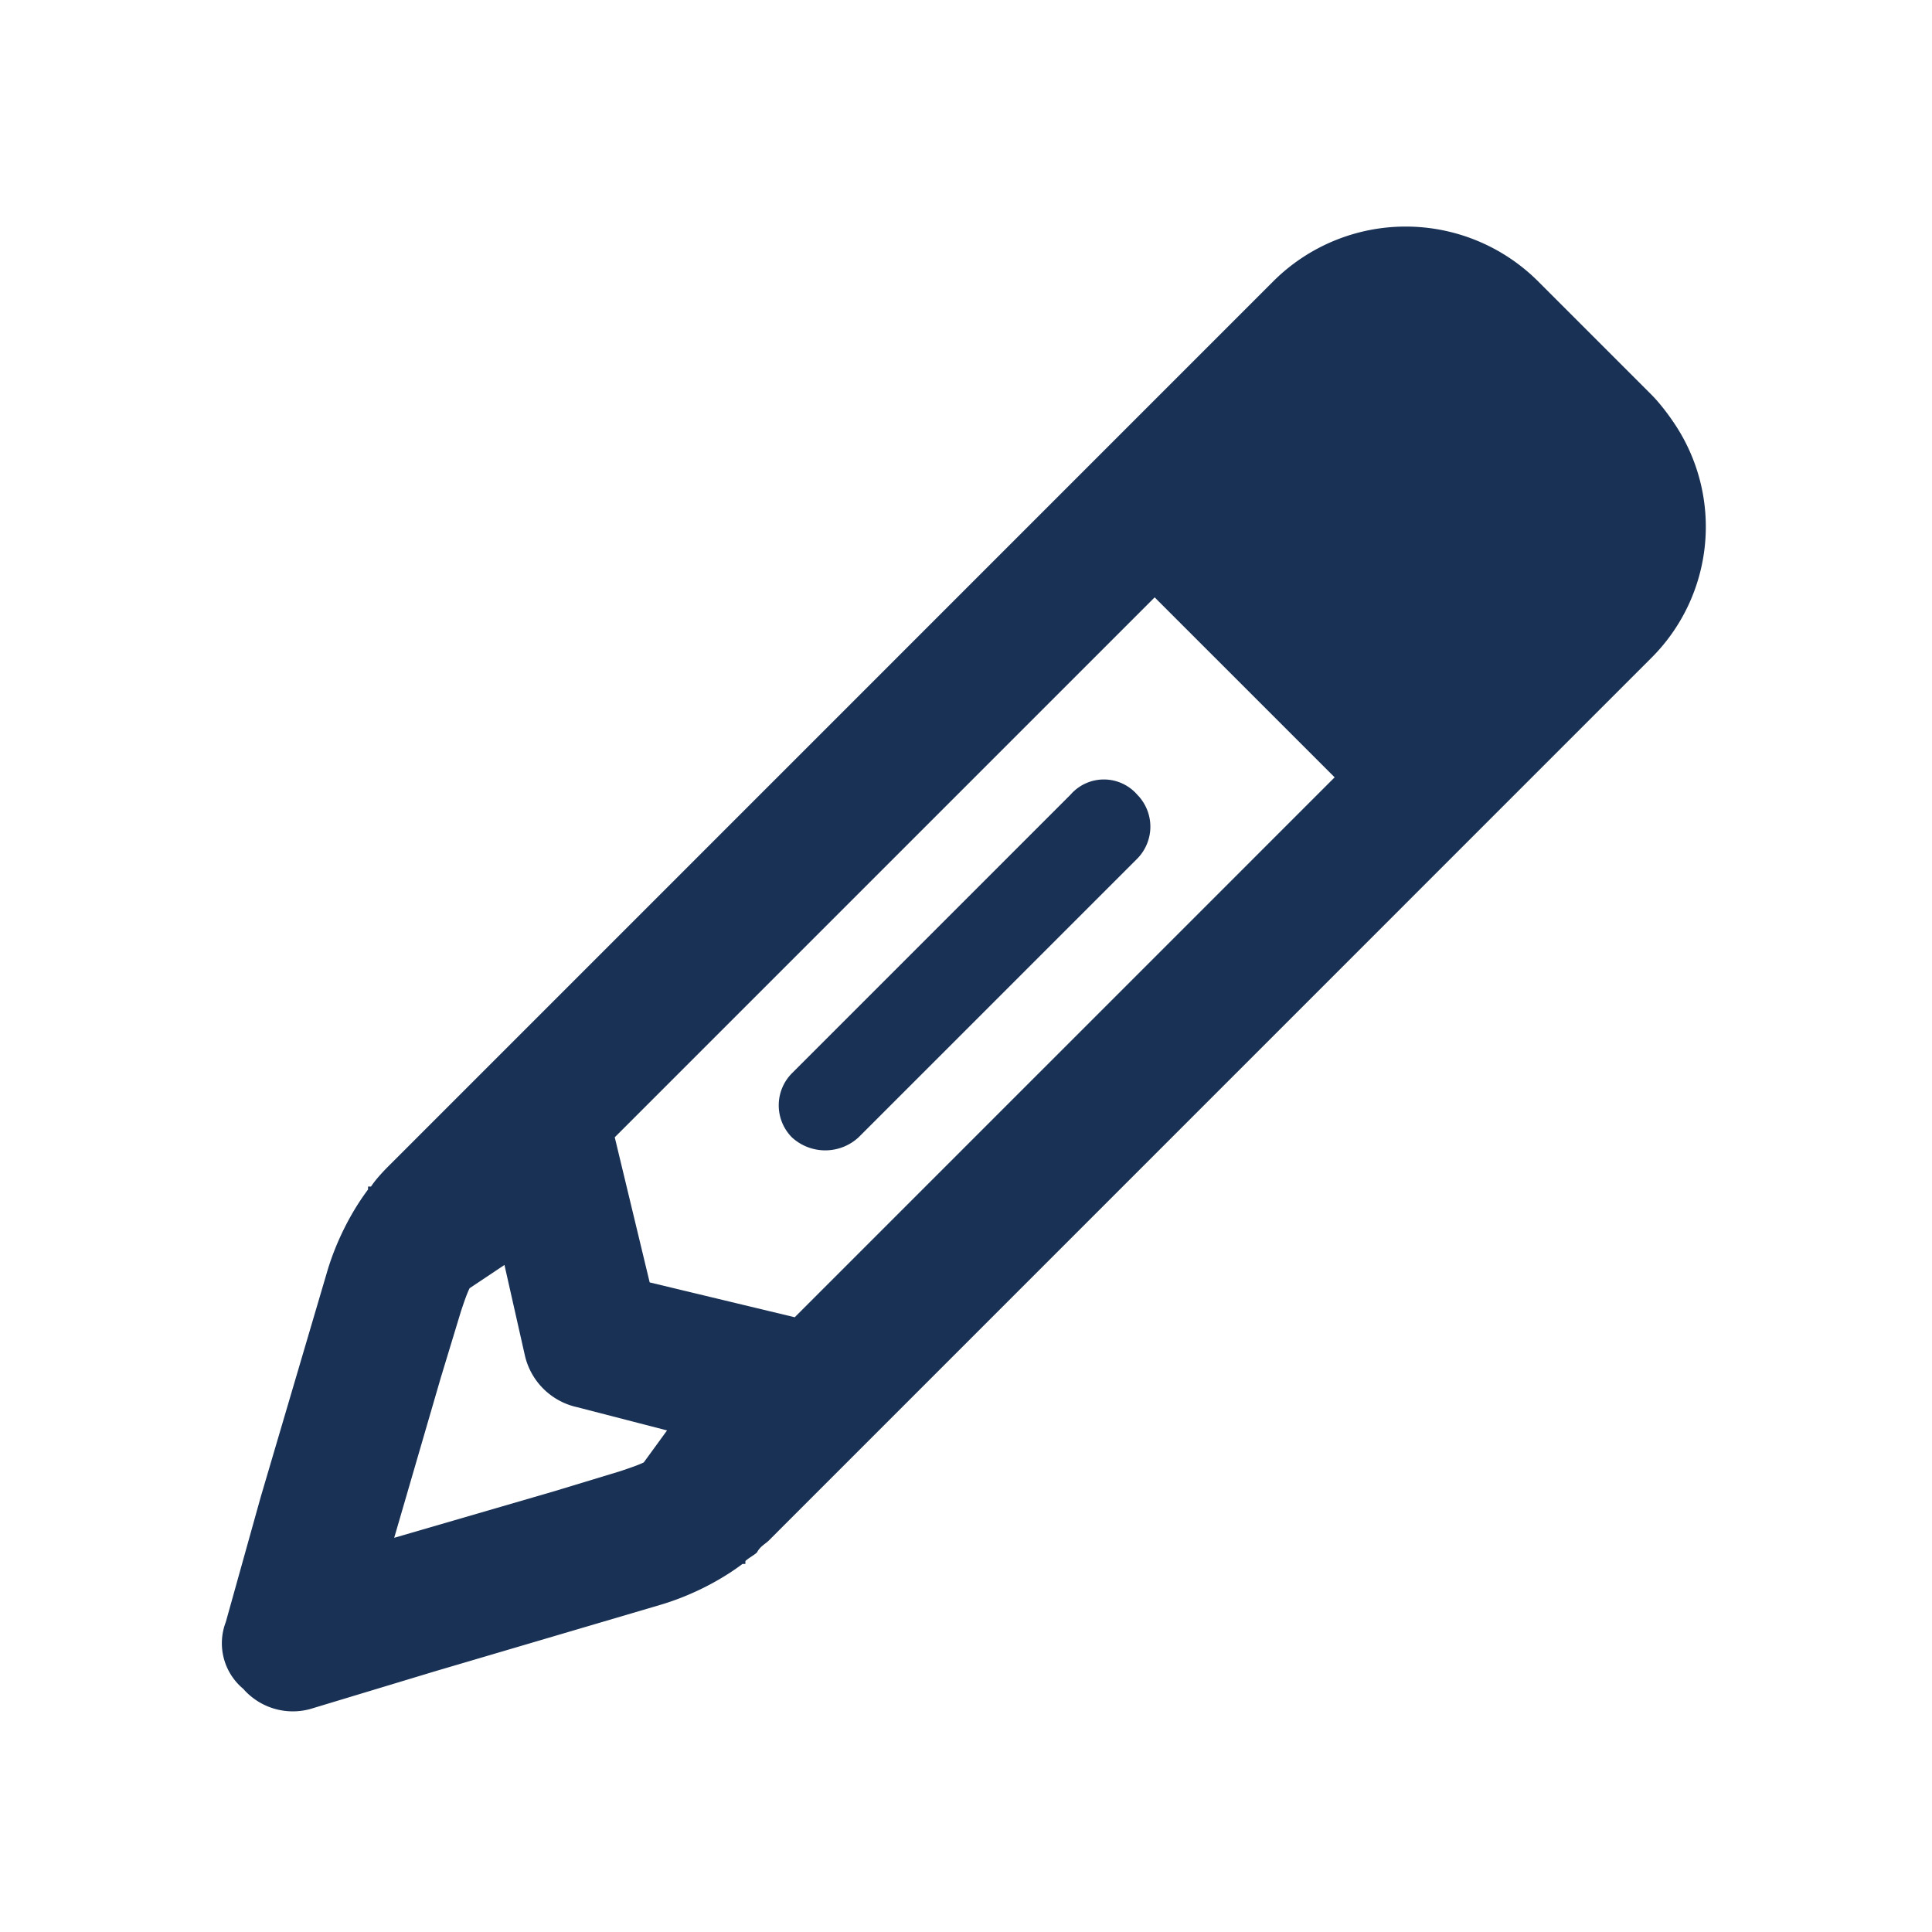 <svg width="26" height="26" viewBox="0 0 26 26" fill="none" xmlns="http://www.w3.org/2000/svg"><path d="M4.406 17.102c.117-.391.313-.782.547-1.094v-.04h.04c.077-.116.194-.234.273-.312L17.14 3.781a2.523 2.523 0 0 1 3.554 0l1.524 1.524c.117.117.234.273.312.39a2.492 2.492 0 0 1-.312 3.164L10.344 20.734c-.04.04-.117.078-.156.157-.04.039-.118.078-.157.117v.039h-.039c-.312.234-.703.43-1.094.547l-3.046.898-1.68.508a.886.886 0 0 1-.899-.273.797.797 0 0 1-.234-.899l.469-1.68.898-3.046Zm13.555-6.641-2.422-2.422-7.266 7.266.47 1.953 1.952.469 7.266-7.266ZM6.789 17.023l-.469.313c-.039.078-.078.195-.117.312l-.273.899-.625 2.148 2.148-.625.899-.273c.117-.04.234-.078.312-.117l.313-.43-1.211-.313a.925.925 0 0 1-.704-.703l-.273-1.21Zm8.516-5.468-3.75 3.75a.662.662 0 0 1-.899 0 .613.613 0 0 1 0-.86l3.75-3.75a.595.595 0 0 1 .899 0 .613.613 0 0 1 0 .86Z" fill="#193154"/></svg>
